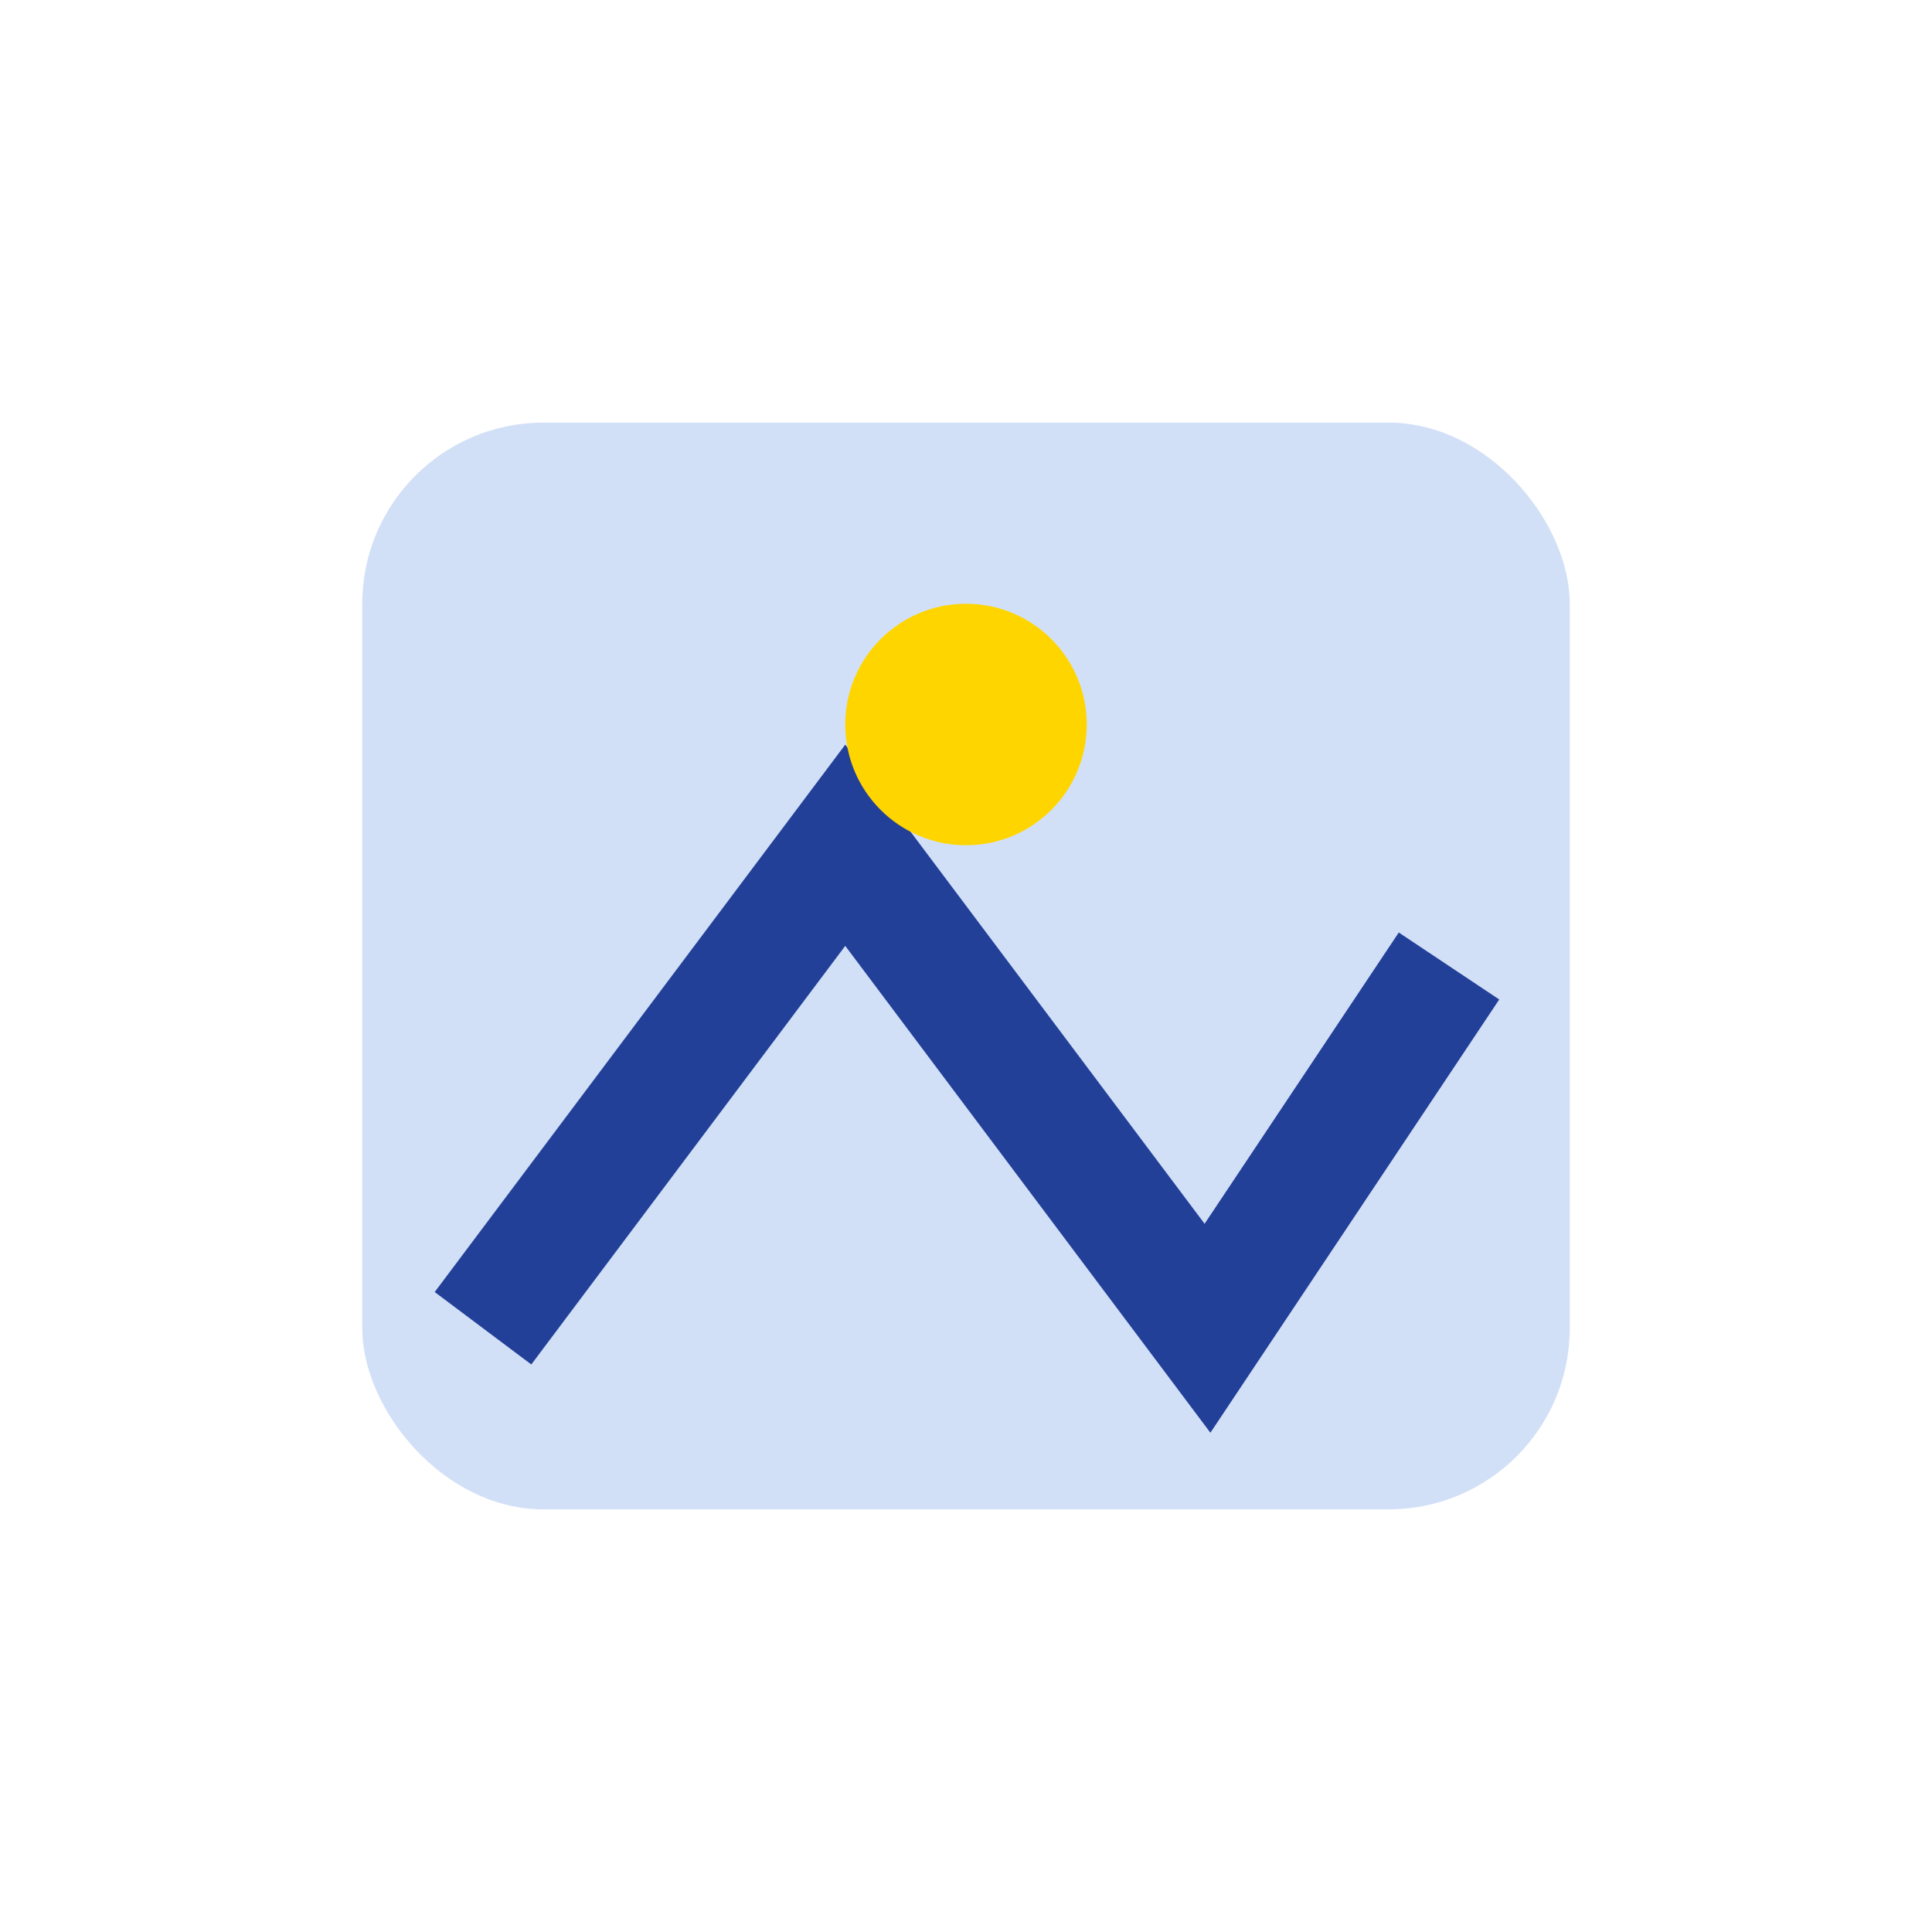 <?xml version="1.0" encoding="UTF-8"?>
<svg xmlns="http://www.w3.org/2000/svg" width="32" height="32" viewBox="0 0 32 32"><rect x="6" y="7" width="20" height="18" rx="3" fill="#D2E0F7"/><path d="M8 22l6-8 6 8 4-6" stroke="#234099" stroke-width="2" fill="none"/><circle cx="16" cy="12" r="2" fill="#FFD500"/></svg>